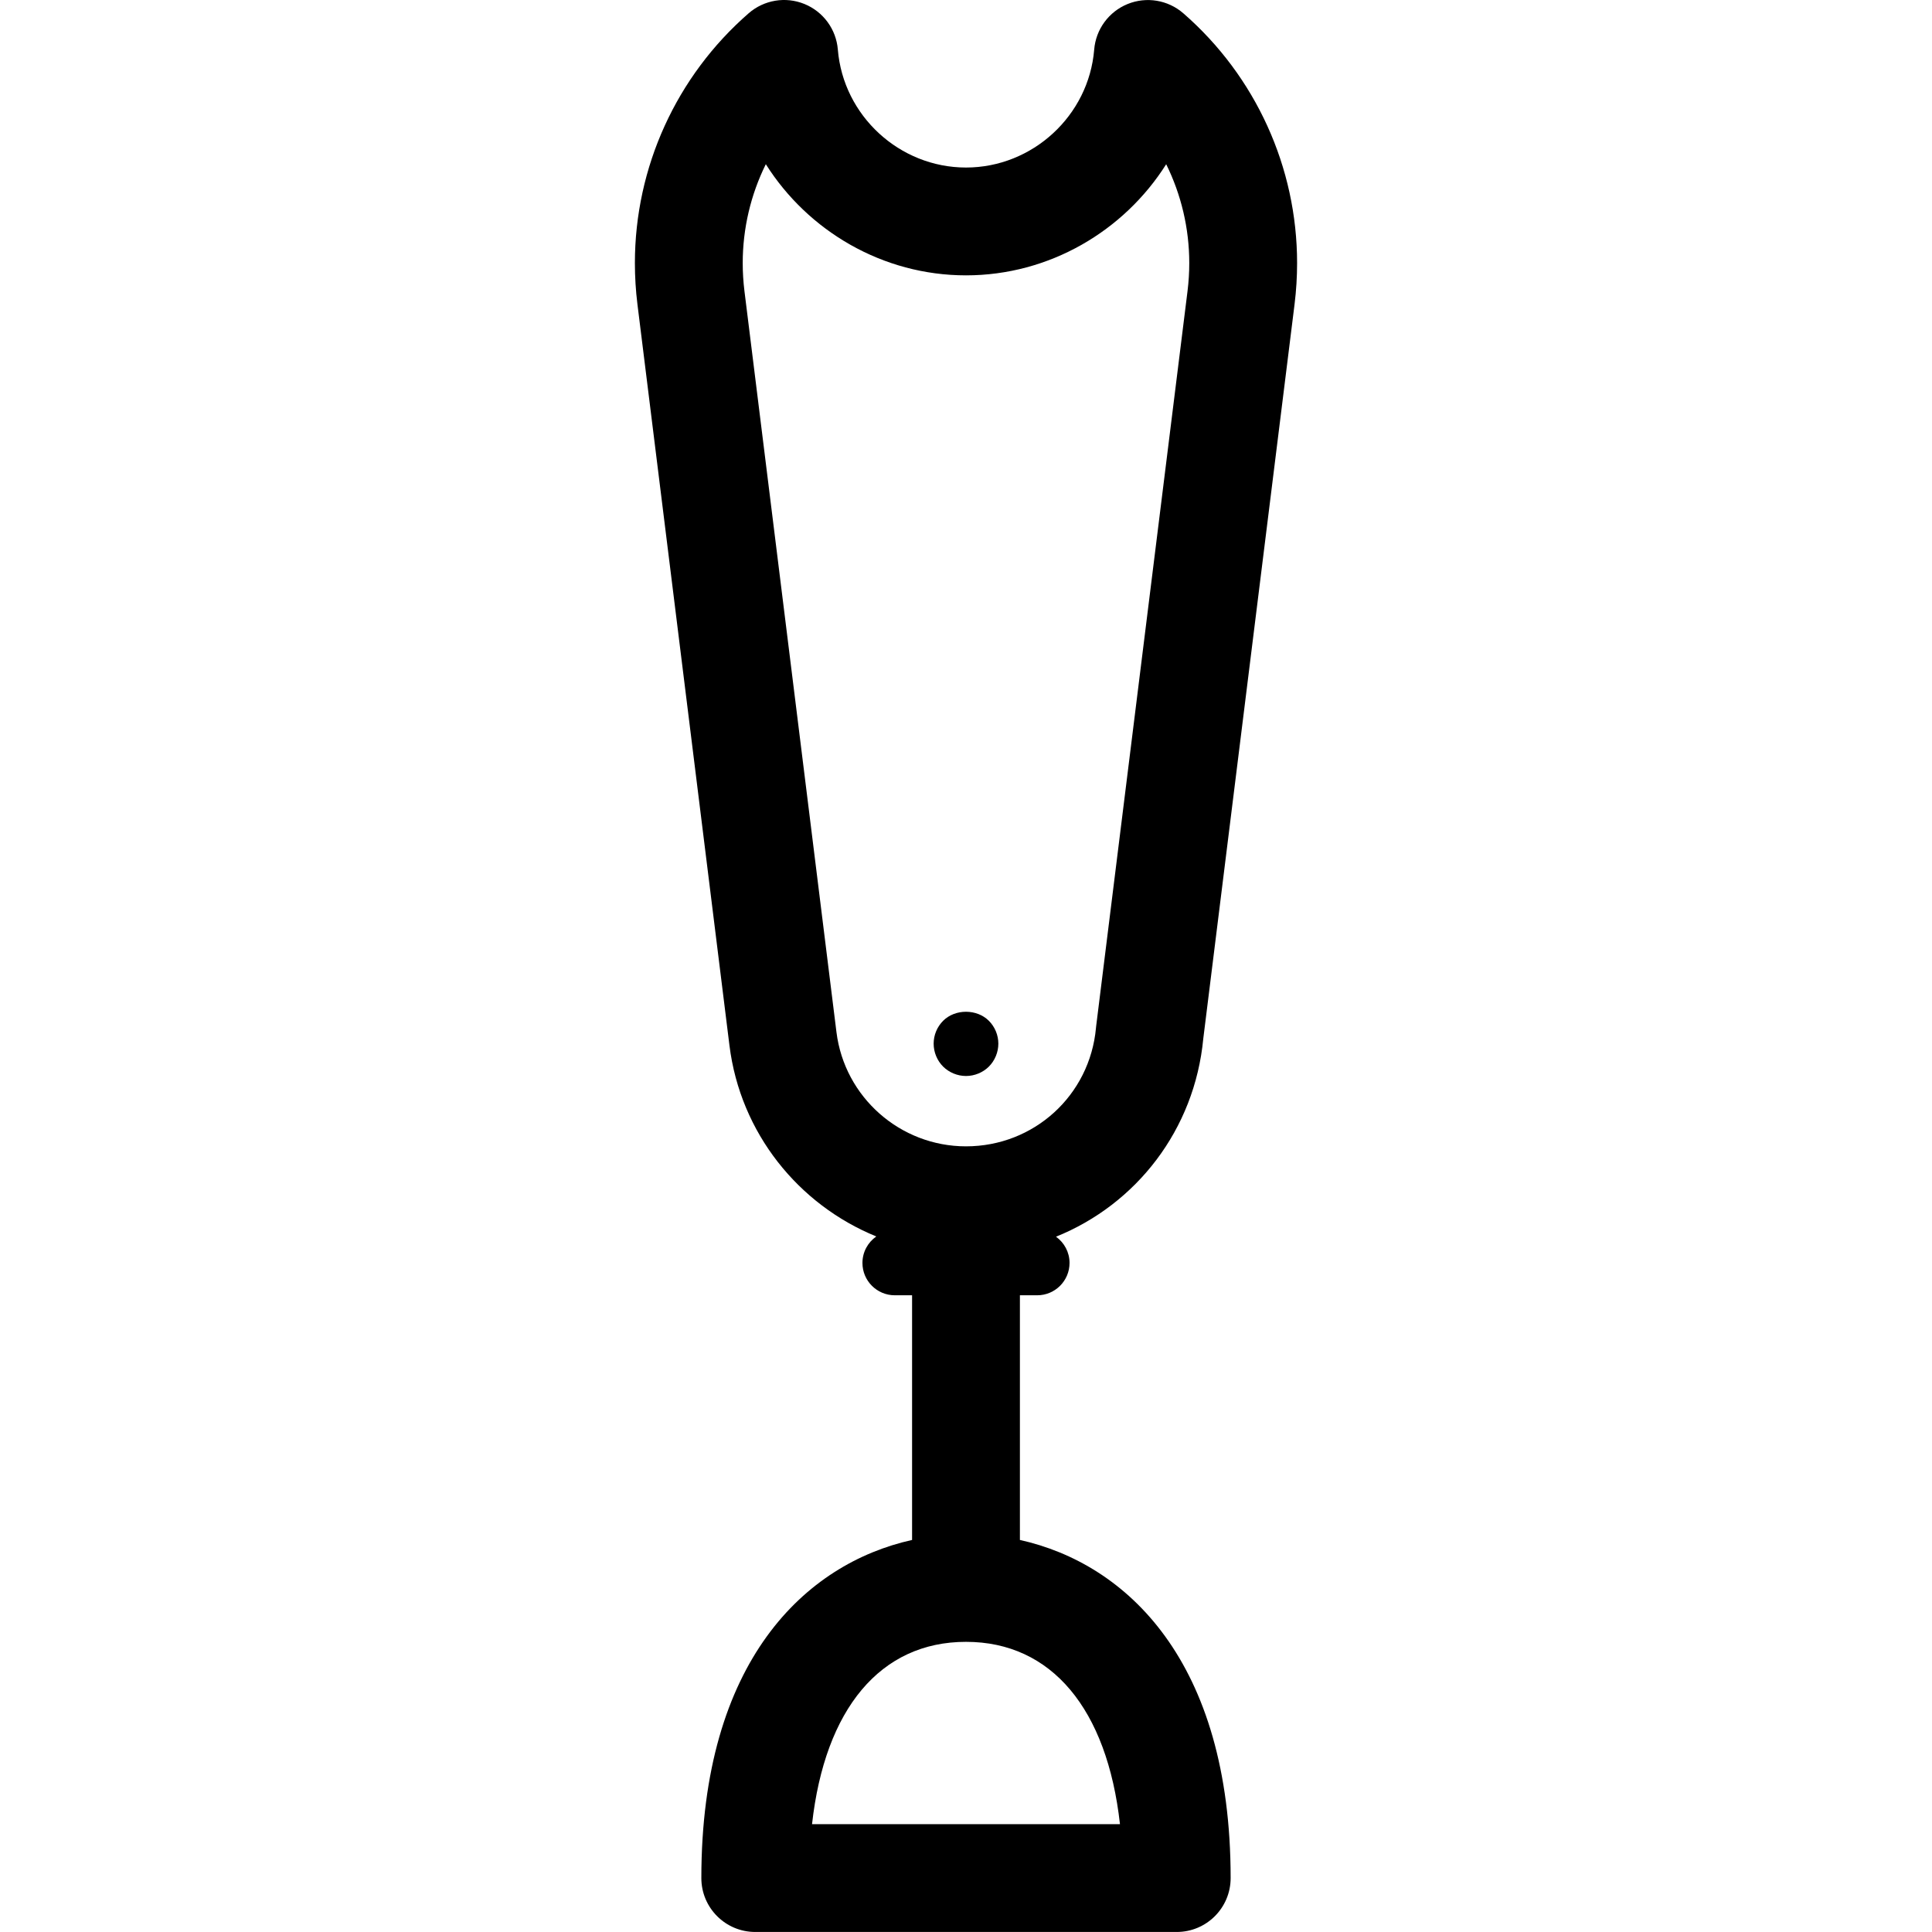 <?xml version="1.0" encoding="iso-8859-1"?>
<!-- Generator: Adobe Illustrator 18.0.0, SVG Export Plug-In . SVG Version: 6.00 Build 0)  -->
<!DOCTYPE svg PUBLIC "-//W3C//DTD SVG 1.1//EN" "http://www.w3.org/Graphics/SVG/1.1/DTD/svg11.dtd">
<svg version="1.1" id="Capa_1" xmlns="http://www.w3.org/2000/svg" xmlns:xlink="http://www.w3.org/1999/xlink" x="0px" y="0px"
	 viewBox="0 0 179.171 179.171" style="enable-background:new 0 0 179.171 179.171;" xml:space="preserve">
<g>
	<path d="M111.591,96.316l8.465-68.104c0.156-1.26,0.235-2.543,0.235-3.814c0-8.883-3.845-17.326-10.55-23.164
		c-1.423-1.239-3.42-1.571-5.168-0.861c-1.747,0.711-2.945,2.345-3.099,4.225c-0.501,6.134-5.724,10.939-11.89,10.939
		C83.42,15.536,78.2,10.73,77.7,4.594c-0.153-1.88-1.352-3.514-3.099-4.225c-1.746-0.712-3.745-0.378-5.168,0.859
		c-6.707,5.839-10.554,14.283-10.554,23.168c0,1.271,0.079,2.555,0.235,3.815l8.534,68.737c1.009,8.132,6.4,14.777,13.619,17.719
		c-0.775,0.542-1.285,1.439-1.285,2.456c0,1.657,1.343,3,3,3h1.603v22.691c-9.879,2.196-19.543,11.218-19.543,31.355
		c0,2.761,2.238,5,5,5h39.086c2.762,0,5-2.239,5-5c0-20.136-9.664-29.159-19.543-31.355v-22.691h1.603c1.657,0,3-1.343,3-3
		c0-1.004-0.498-1.888-1.255-2.432C105.368,111.693,110.788,104.786,111.591,96.316z M103.864,169.171H75.307
		c1.19-10.686,6.34-16.909,14.278-16.909S102.673,158.485,103.864,169.171z M101.64,95.323c-0.57,6.264-5.753,10.987-12.055,10.987
		c-6.099,0-11.263-4.554-12.013-10.593l-8.534-68.735c-0.105-0.854-0.159-1.723-0.159-2.585c0-3.217,0.748-6.349,2.142-9.169
		c3.913,6.195,10.836,10.308,18.564,10.308c7.729,0,14.652-4.11,18.566-10.305c1.393,2.819,2.14,5.95,2.14,9.166
		c0,0.862-0.054,1.731-0.159,2.583l-8.475,68.18C101.651,95.214,101.645,95.268,101.64,95.323z"/>
	<path d="M87.465,94.666c-0.561,0.56-0.88,1.33-0.88,2.12s0.319,1.57,0.88,2.13c0.56,0.55,1.33,0.87,2.12,0.87s1.569-0.32,2.12-0.87
		c0.56-0.56,0.88-1.34,0.88-2.13s-0.32-1.56-0.88-2.12C90.595,93.555,88.586,93.546,87.465,94.666z"/>
</g>
<g>
</g>
<g>
</g>
<g>
</g>
<g>
</g>
<g>
</g>
<g>
</g>
<g>
</g>
<g>
</g>
<g>
</g>
<g>
</g>
<g>
</g>
<g>
</g>
<g>
</g>
<g>
</g>
<g>
</g>
</svg>

